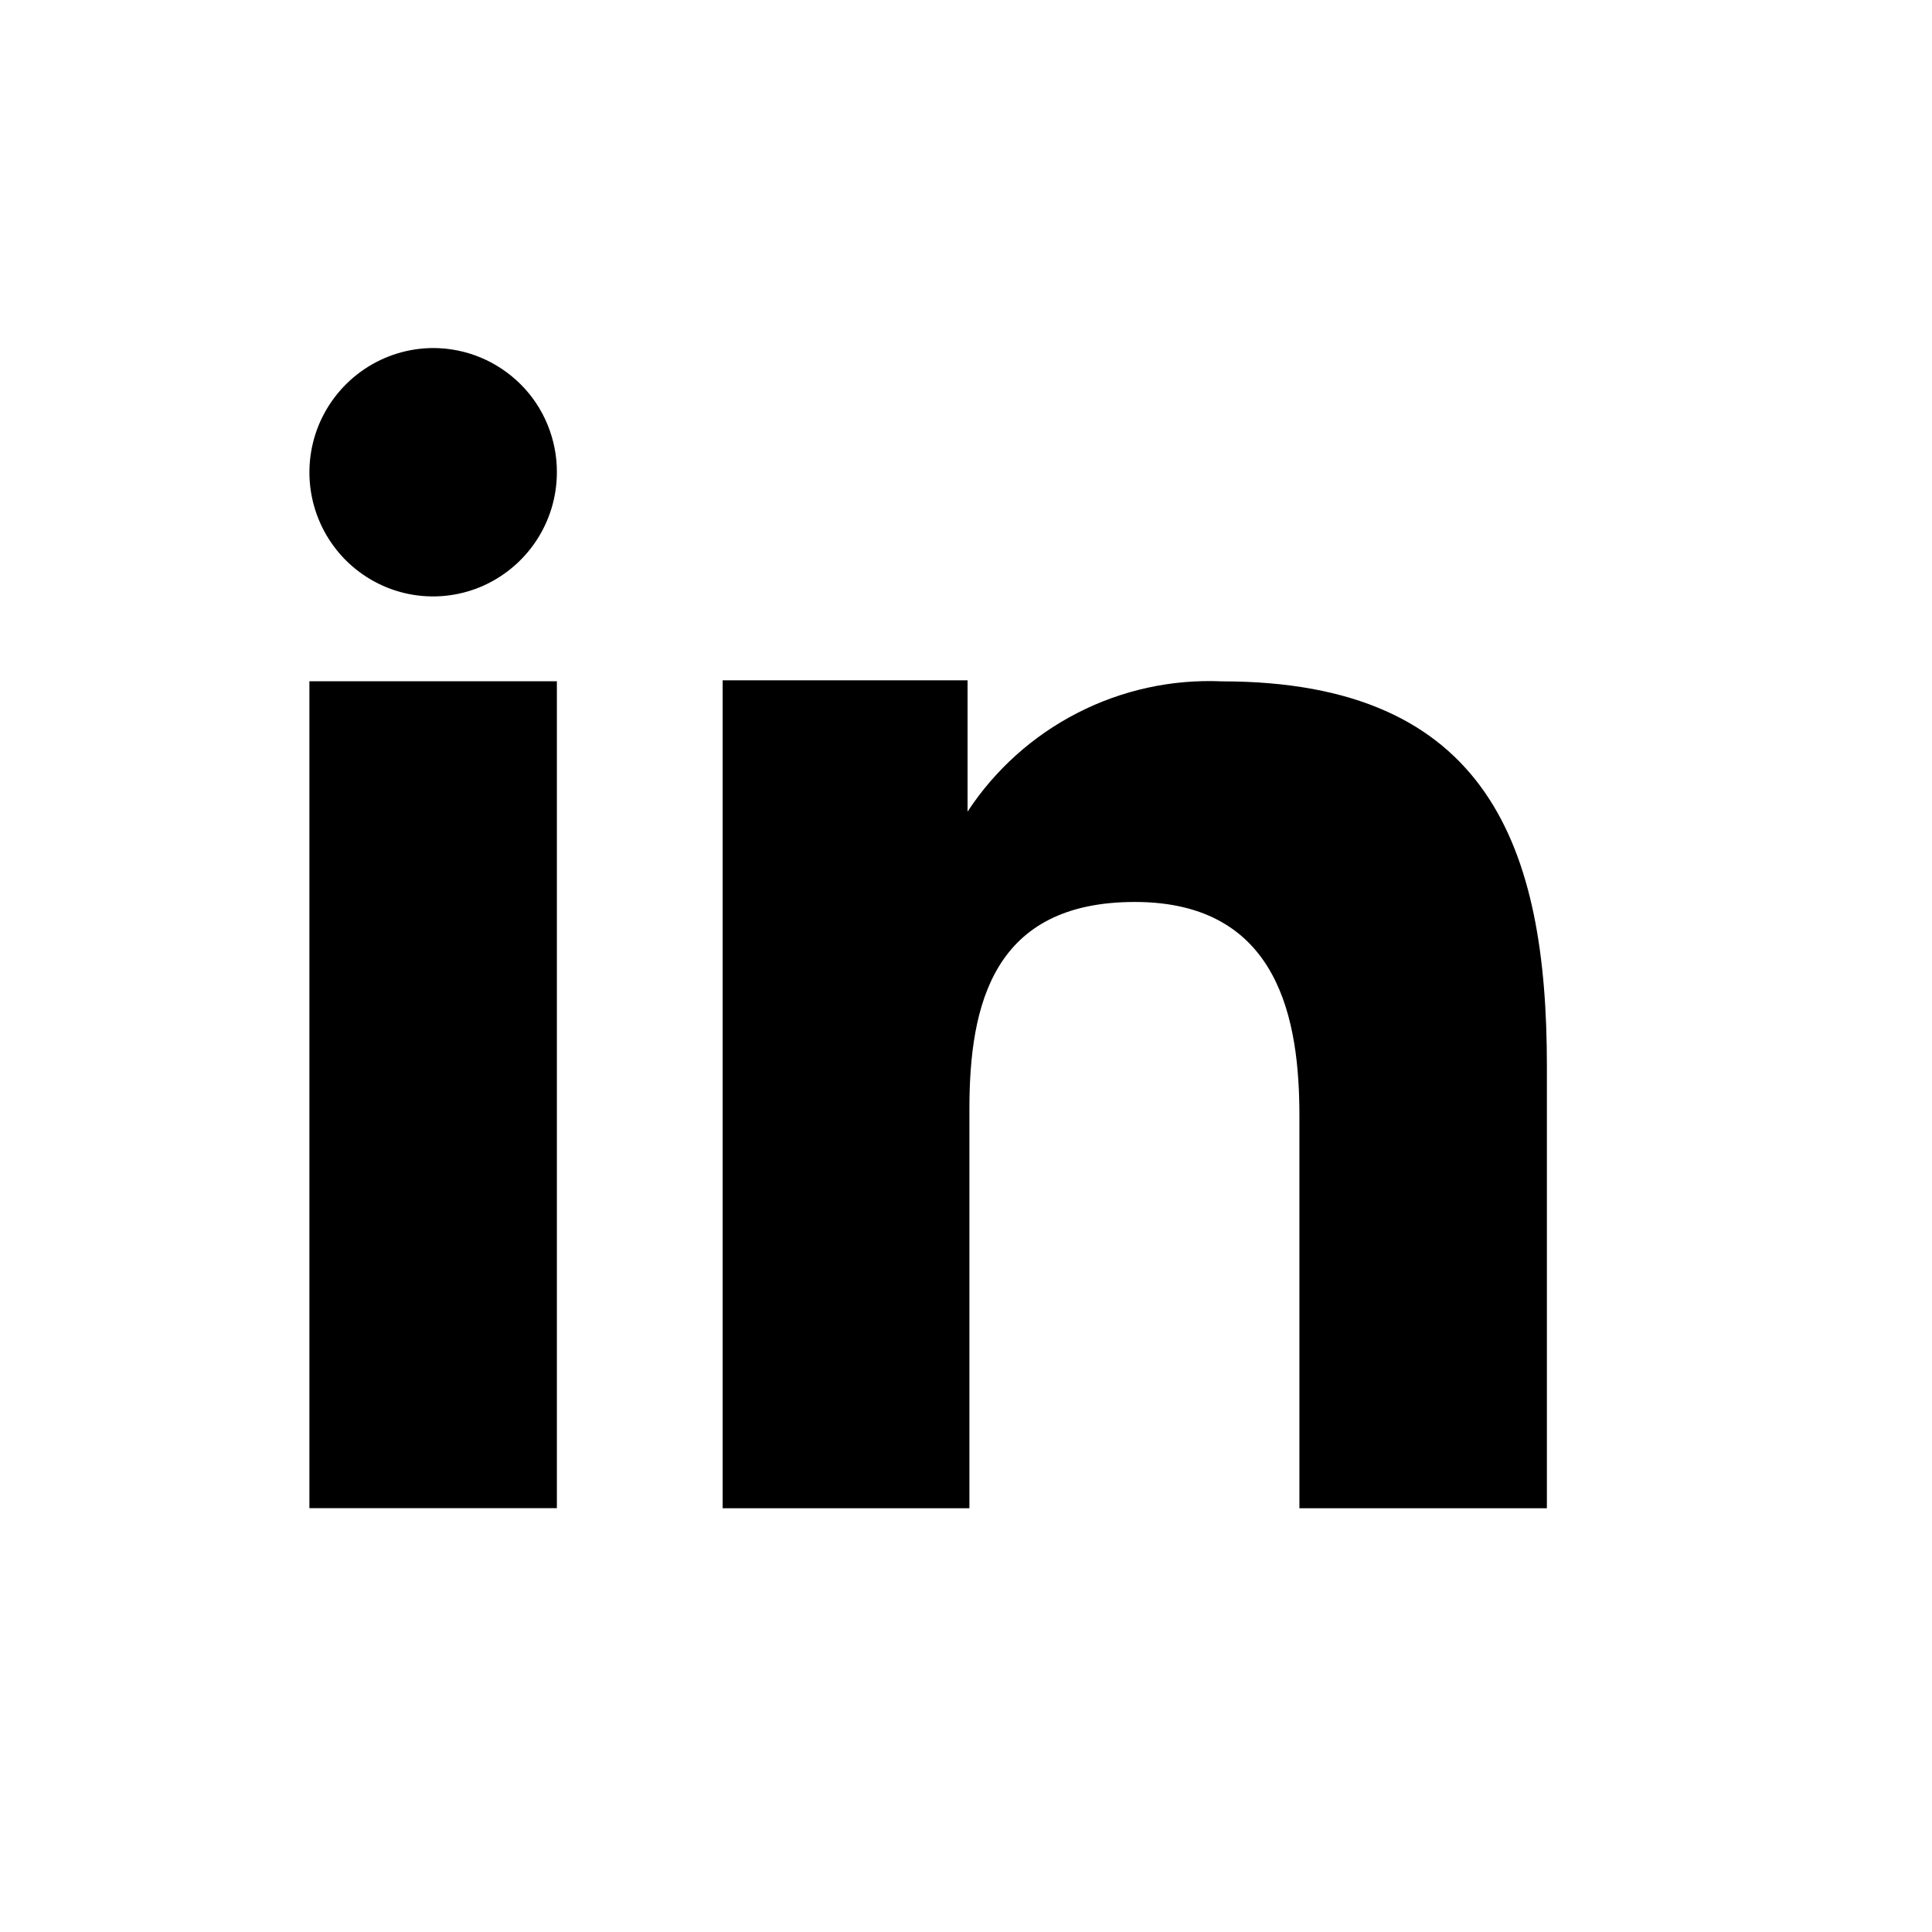 <svg width="21" height="21" viewBox="0 0 21 21" fill="none" xmlns="http://www.w3.org/2000/svg">
<path fill-rule="evenodd" clip-rule="evenodd" d="M10.517 7.395V8.822C10.816 8.366 11.228 7.997 11.712 7.749C12.197 7.5 12.738 7.382 13.281 7.406C16.186 7.406 16.814 9.222 16.814 11.584V16.394H14.124V12.13C14.124 11.113 13.919 9.804 12.335 9.804C10.799 9.804 10.537 10.912 10.537 12.054V16.394H7.855V7.395H10.517ZM6.053 5.133C6.053 5.4 5.974 5.66 5.826 5.882C5.678 6.104 5.468 6.277 5.222 6.38C4.977 6.482 4.706 6.509 4.445 6.457C4.184 6.405 3.945 6.276 3.757 6.088C3.569 5.899 3.441 5.659 3.389 5.397C3.337 5.136 3.364 4.865 3.465 4.619C3.567 4.373 3.739 4.162 3.96 4.013C4.181 3.864 4.441 3.784 4.708 3.783C4.885 3.783 5.06 3.818 5.224 3.886C5.387 3.954 5.536 4.054 5.661 4.179C5.786 4.304 5.885 4.453 5.952 4.617C6.019 4.781 6.054 4.956 6.053 5.133Z" fill="black"/>
<path d="M6.053 7.405H3.363V16.393H6.053V7.405Z" fill="black"/>
</svg>

